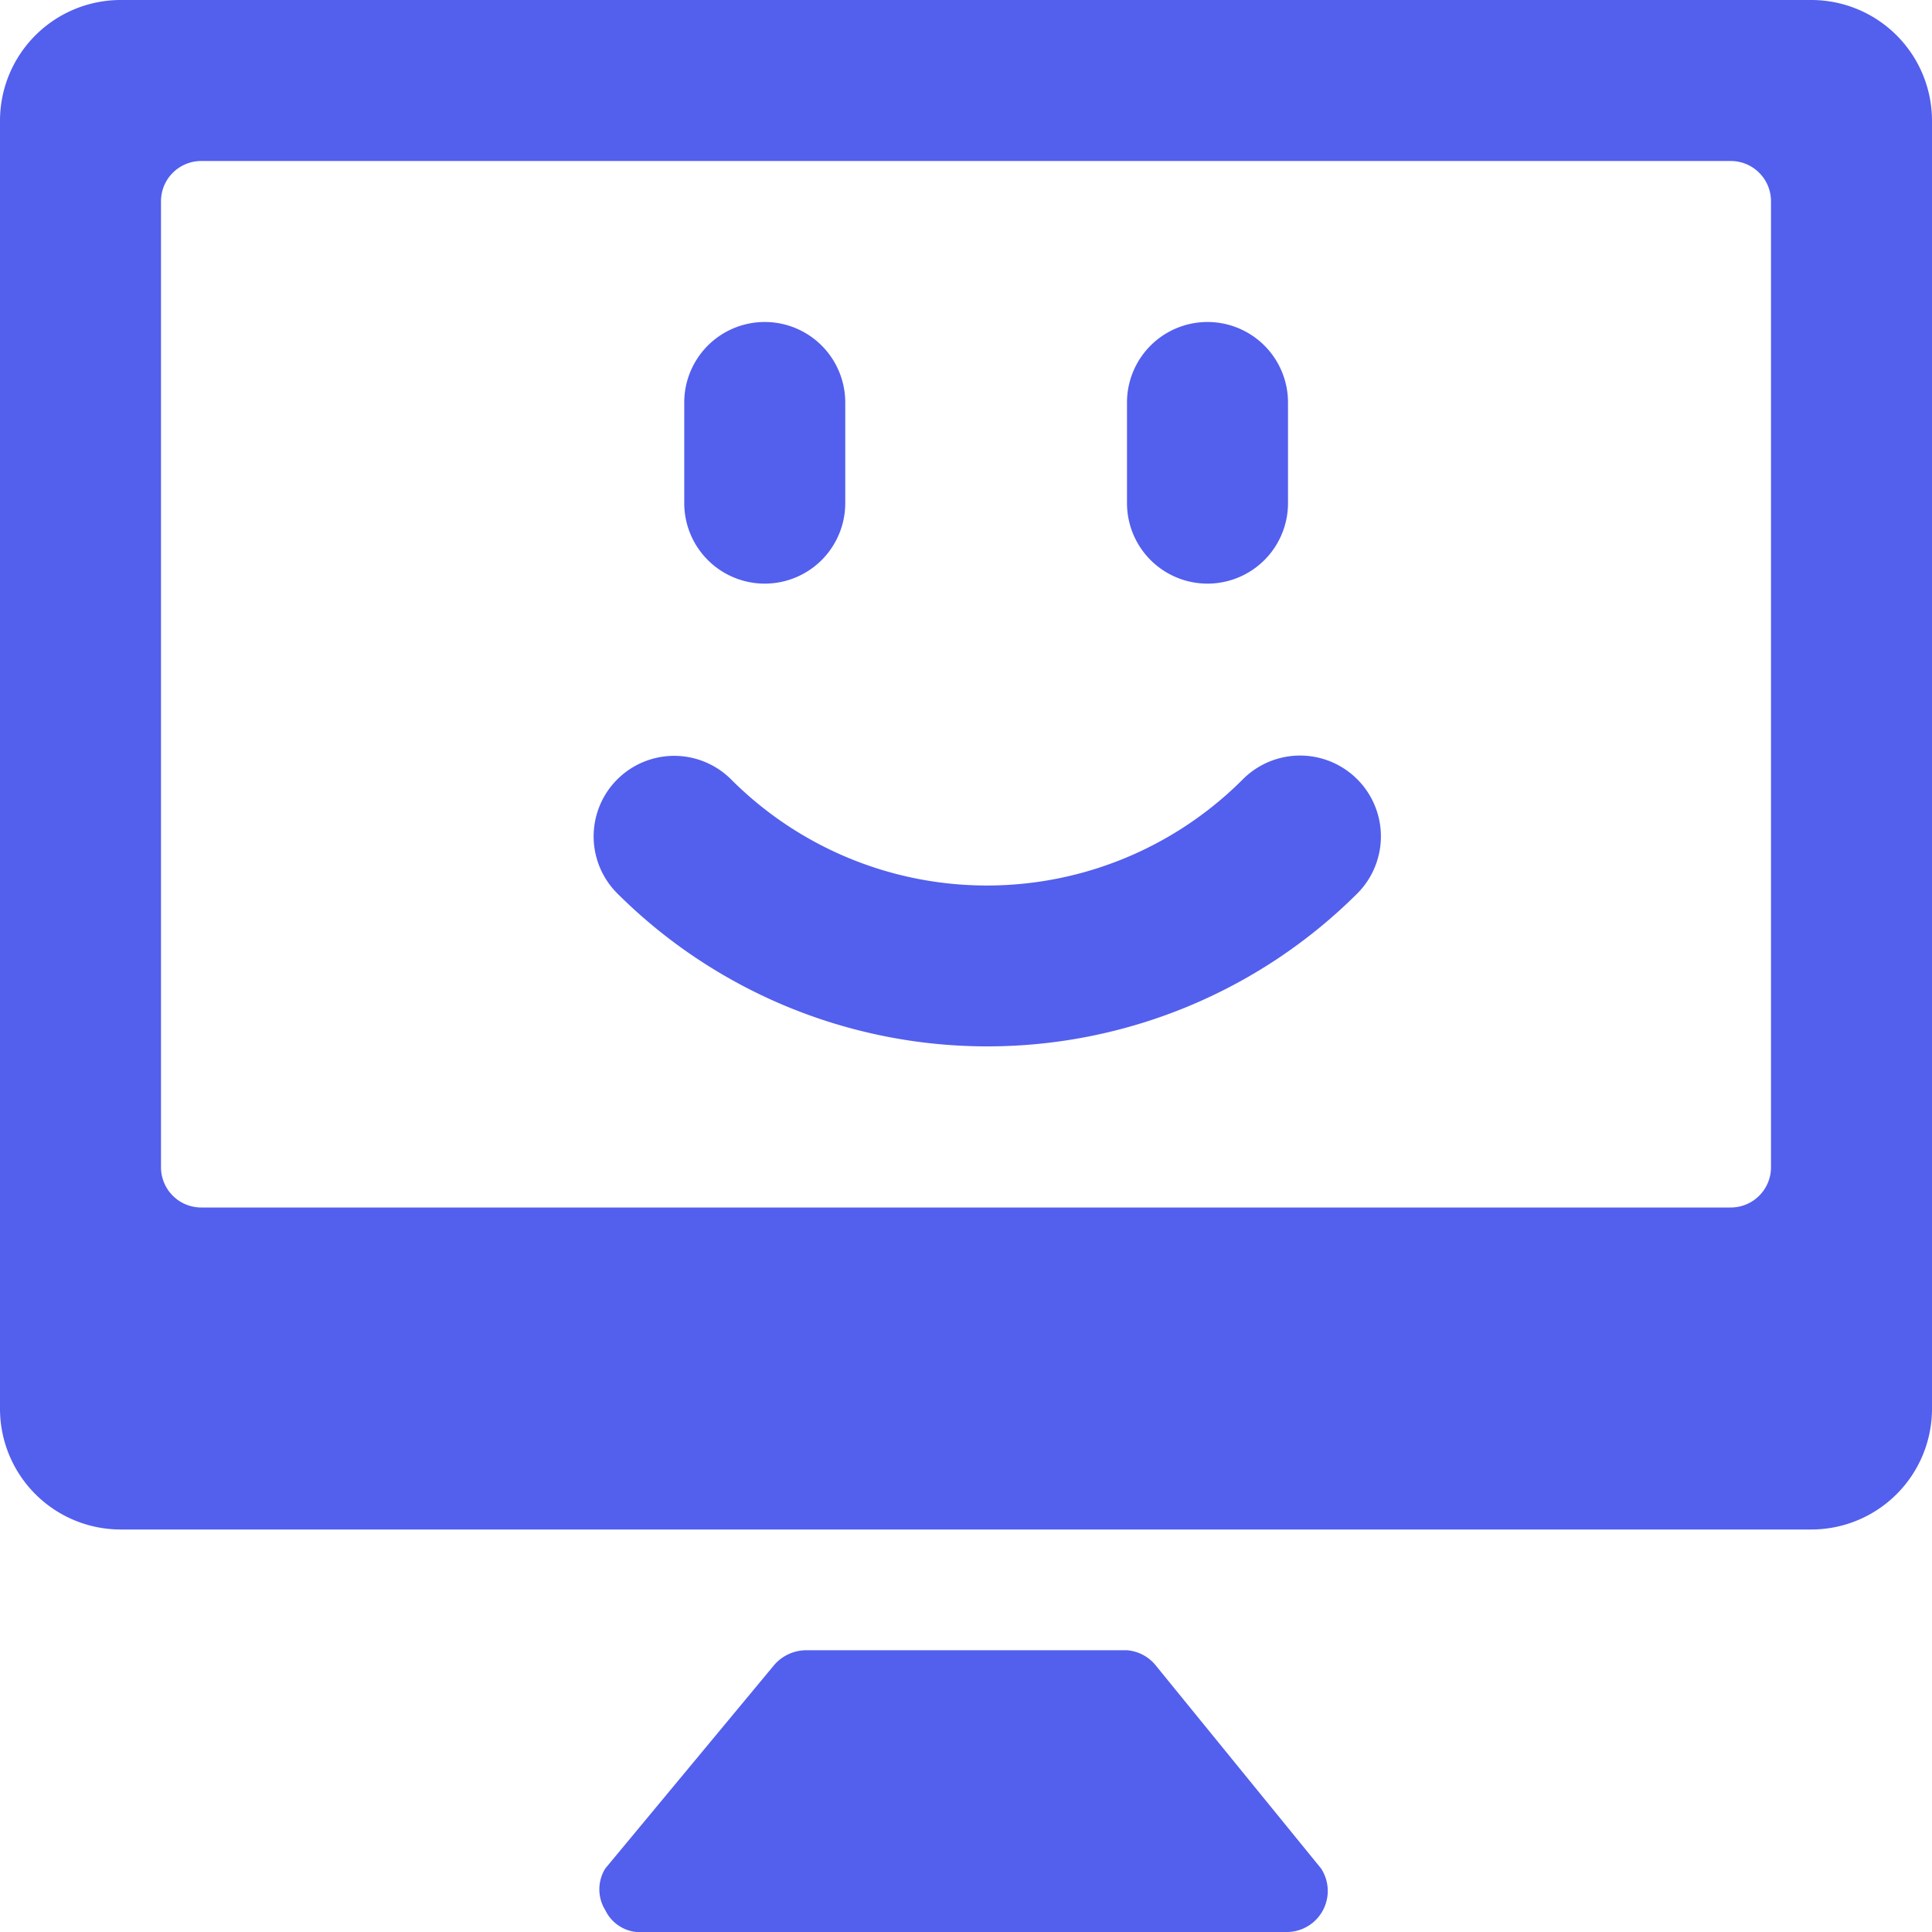 <?xml version="1.0"?>
<svg xmlns="http://www.w3.org/2000/svg" viewBox="0 0 24 24" id="Desktop-Monitor-Smiley--Streamline-Streamline-3.0.svg" height="24" width="24">
  <desc>Desktop Monitor Smiley Streamline Icon: https://streamlinehq.com</desc>
  <g>
    <path d="M24 1.5A1.5 1.5 0 0 0 22.5 0h-21A1.5 1.5 0 0 0 0 1.5v16A1.5 1.5 0 0 0 1.5 19h21a1.5 1.5 0 0 0 1.5 -1.5v-16Zm-2 13a0.5 0.5 0 0 1 -0.5 0.5h-19a0.5 0.5 0 0 1 -0.5 -0.5v-12a0.5 0.5 0 0 1 0.5 -0.5h19a0.5 0.5 0 0 1 0.5 0.5Z" fill="#535fed" stroke-width="1"/>
    <path d="M14.35 20.68a0.51 0.51 0 0 0 -0.35 -0.18h-4a0.53 0.53 0 0 0 -0.38 0.18l-2.1 2.53a0.49 0.49 0 0 0 0 0.52A0.48 0.48 0 0 0 8 24h8a0.51 0.51 0 0 0 0.41 -0.79Z" fill="#535fed" stroke-width="1"/>
    <path d="M9.5 7.25a1 1 0 0 0 1 -1V5a1 1 0 0 0 -2 0v1.25a1 1 0 0 0 1 1Z" fill="#535fed" stroke-width="1"/>
    <path d="M15 7.25a1 1 0 0 0 1 -1V5a1 1 0 0 0 -2 0v1.25a1 1 0 0 0 1 1Z" fill="#535fed" stroke-width="1"/>
    <path d="M15.44 9.68a4.49 4.49 0 0 1 -6.36 0 1 1 0 0 0 -1.41 1.42 6.51 6.51 0 0 0 9.19 0 1 1 0 0 0 -1.42 -1.42Z" fill="#535fed" stroke-width="1"/>
  </g>
</svg>
